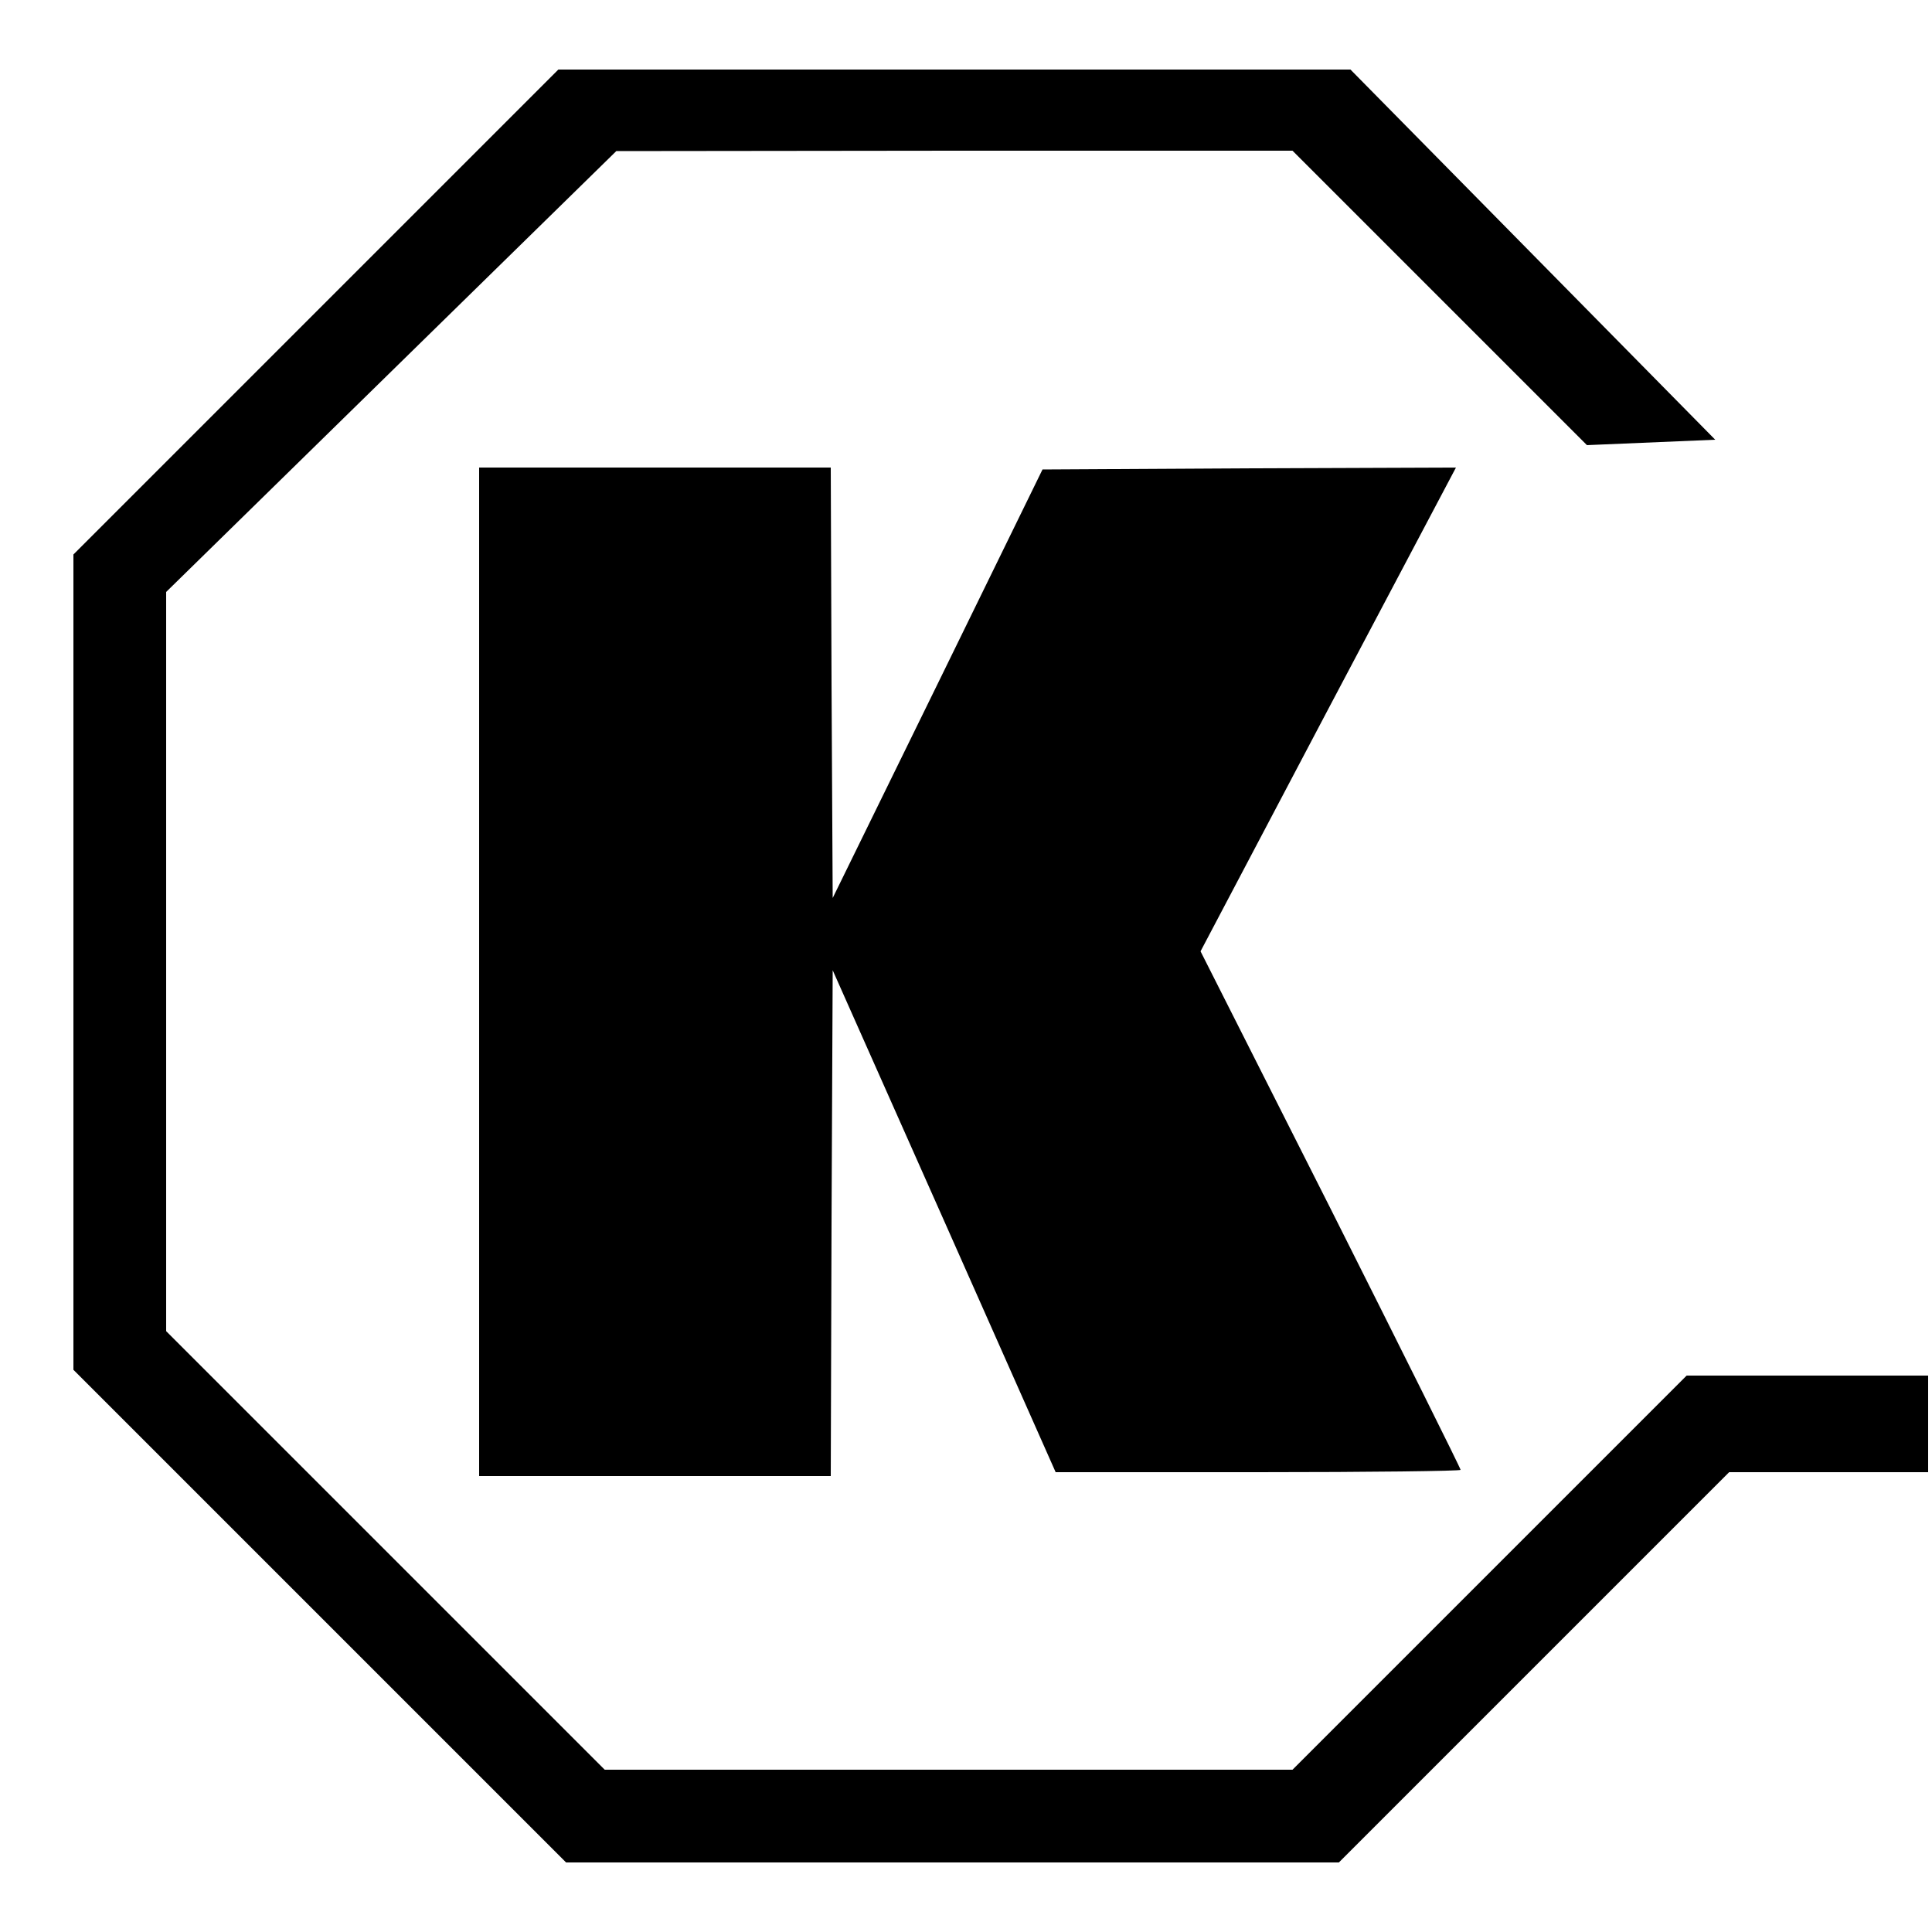 <?xml version="1.0" standalone="no"?>
<!DOCTYPE svg PUBLIC "-//W3C//DTD SVG 20010904//EN" "http://www.w3.org/TR/2001/REC-SVG-20010904/DTD/svg10.dtd">
<svg
  version="1.0"
  xmlns="http://www.w3.org/2000/svg"
  width="500pt"
  height="500pt"
  viewBox="0 0 500 500"
  preserveAspectRatio="xMidYMid meet"
>
  <g
    transform="translate(0,500) scale(0.1,-0.1)"
    fill="#000000"
    stroke="none"
  >
    <path
      d="M817 4192 l-627 -627 0 -1055 0 -1055 638 -638 637 -637 1000 0 1000
0 505 505 505 505 257 0 258 0 0 125 0 125 -313 0 -312 0 -510 -510 -510 -510
-890 0 -890 0 -567 567 -568 568 0 957 0 956 583 571 582 570 875 1 875 0 381
-381 381 -381 166 7 166 7 -472 479 -472 479 -1025 0 -1025 0 -628 -628z"
    />
    <path
      d="M1240 2485 l0 -1305 455 0 455 0 2 654 3 655 289 -650 288 -649 524
0 c288 0 524 3 524 6 0 4 -151 307 -336 675 l-337 667 330 626 331 626 -535
-2 -535 -3 -271 -554 -272 -555 -3 557 -2 557 -455 0 -455 0 0 -1305z"
    />
  </g>
</svg>
